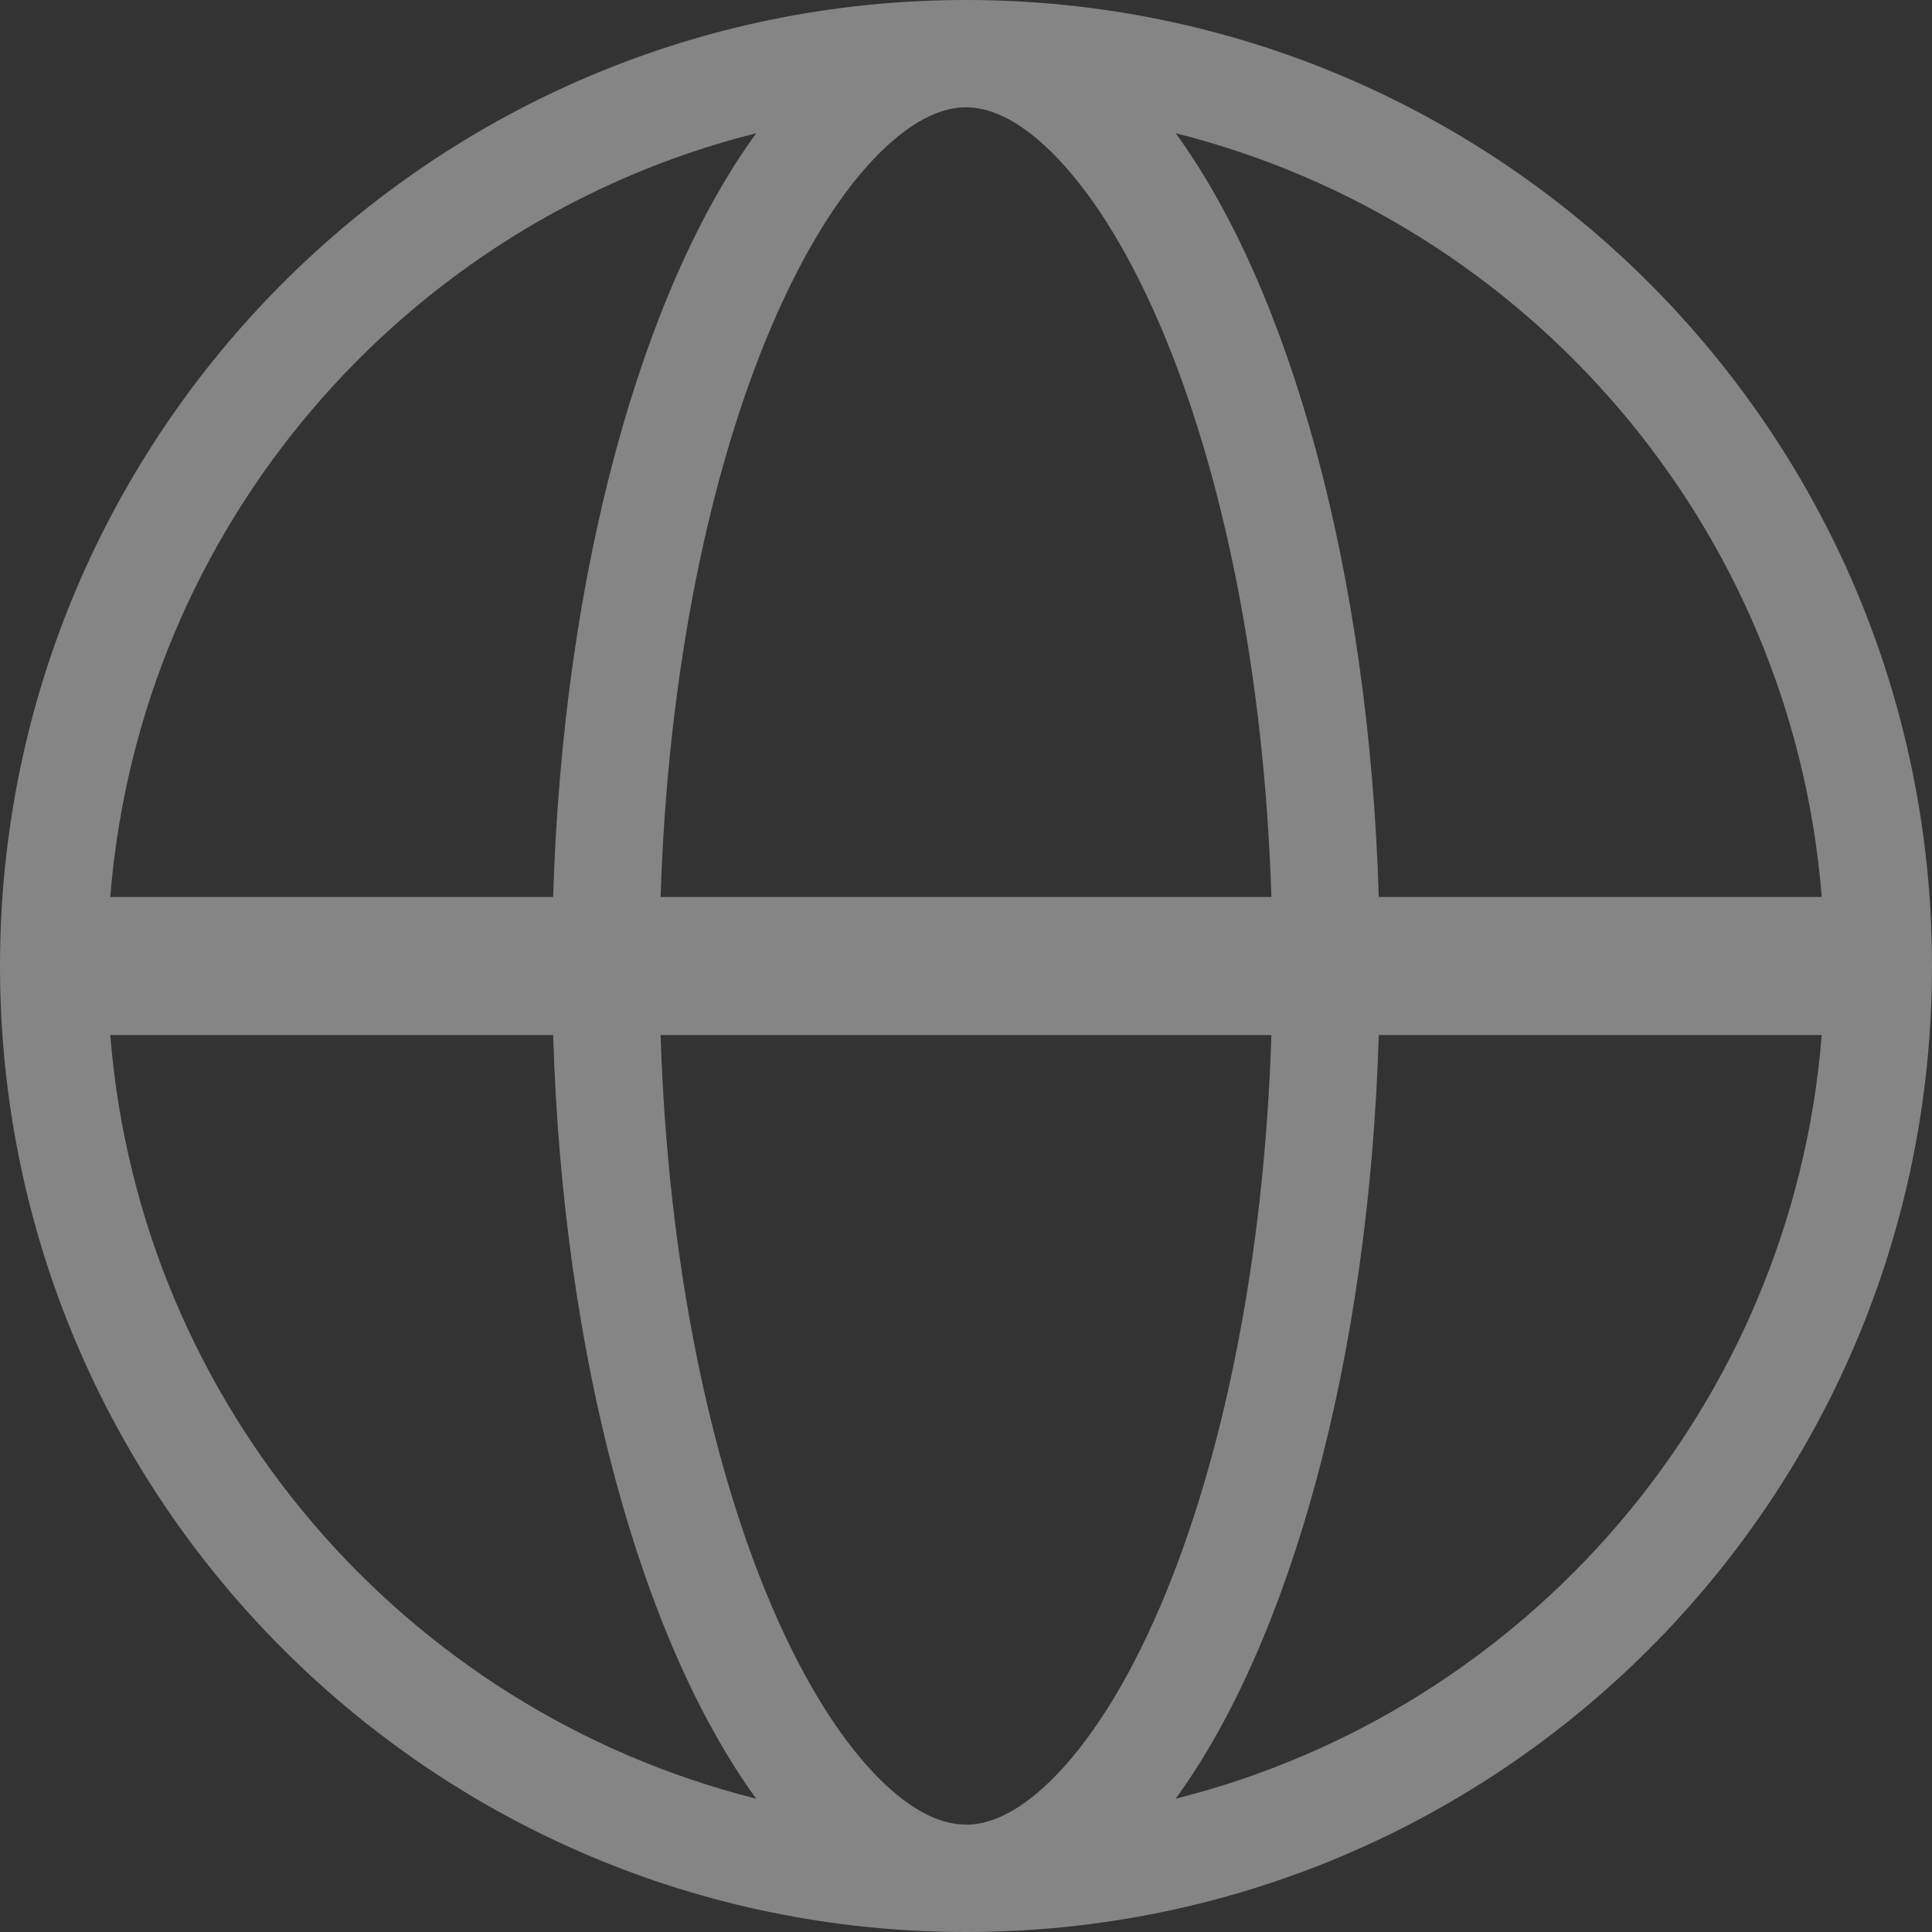 <?xml version="1.0" encoding="utf-8"?>
<svg xmlns="http://www.w3.org/2000/svg" fill="none" height="100%" overflow="visible" preserveAspectRatio="none" style="display: block;" viewBox="0 0 26 26" width="100%">
<rect x="0" y="0" width="26" height="26" fill="#333333" stroke="none"/>
<path d="M13 0C20.18 0 26 5.82 26 13C26 20.18 20.18 26 13 26C5.82 26 0 20.18 0 13C0 5.82 5.82 0 13 0ZM8.89 13.929C8.987 16.989 9.558 19.684 10.389 21.623C10.847 22.692 11.355 23.465 11.846 23.95C12.27 24.369 12.62 24.518 12.89 24.549L13 24.556C13.281 24.556 13.669 24.429 14.154 23.95C14.645 23.465 15.154 22.692 15.612 21.623C16.443 19.684 17.013 16.989 17.11 13.929H8.89ZM1.484 13.929C1.882 18.922 5.45 23.019 10.177 24.206C8.641 22.093 7.577 18.312 7.444 13.929H1.484ZM18.555 13.929C18.422 18.312 17.358 22.093 15.822 24.206C20.55 23.019 24.118 18.922 24.516 13.929H18.555ZM10.177 1.793C5.45 2.98 1.882 7.078 1.484 12.071H7.444C7.577 7.688 8.64 3.905 10.177 1.793ZM13 1.444C12.719 1.444 12.331 1.571 11.846 2.05C11.355 2.535 10.847 3.308 10.389 4.377C9.558 6.316 8.987 9.011 8.89 12.071H17.11C17.013 9.011 16.443 6.316 15.612 4.377C15.154 3.308 14.645 2.535 14.154 2.05C13.669 1.571 13.281 1.444 13 1.444ZM15.822 1.793C17.359 3.905 18.422 7.688 18.555 12.071H24.516C24.118 7.078 20.55 2.98 15.822 1.793Z" fill="white" fill-opacity="0.9" id="SiteLogo" opacity="0.45"/>
</svg>